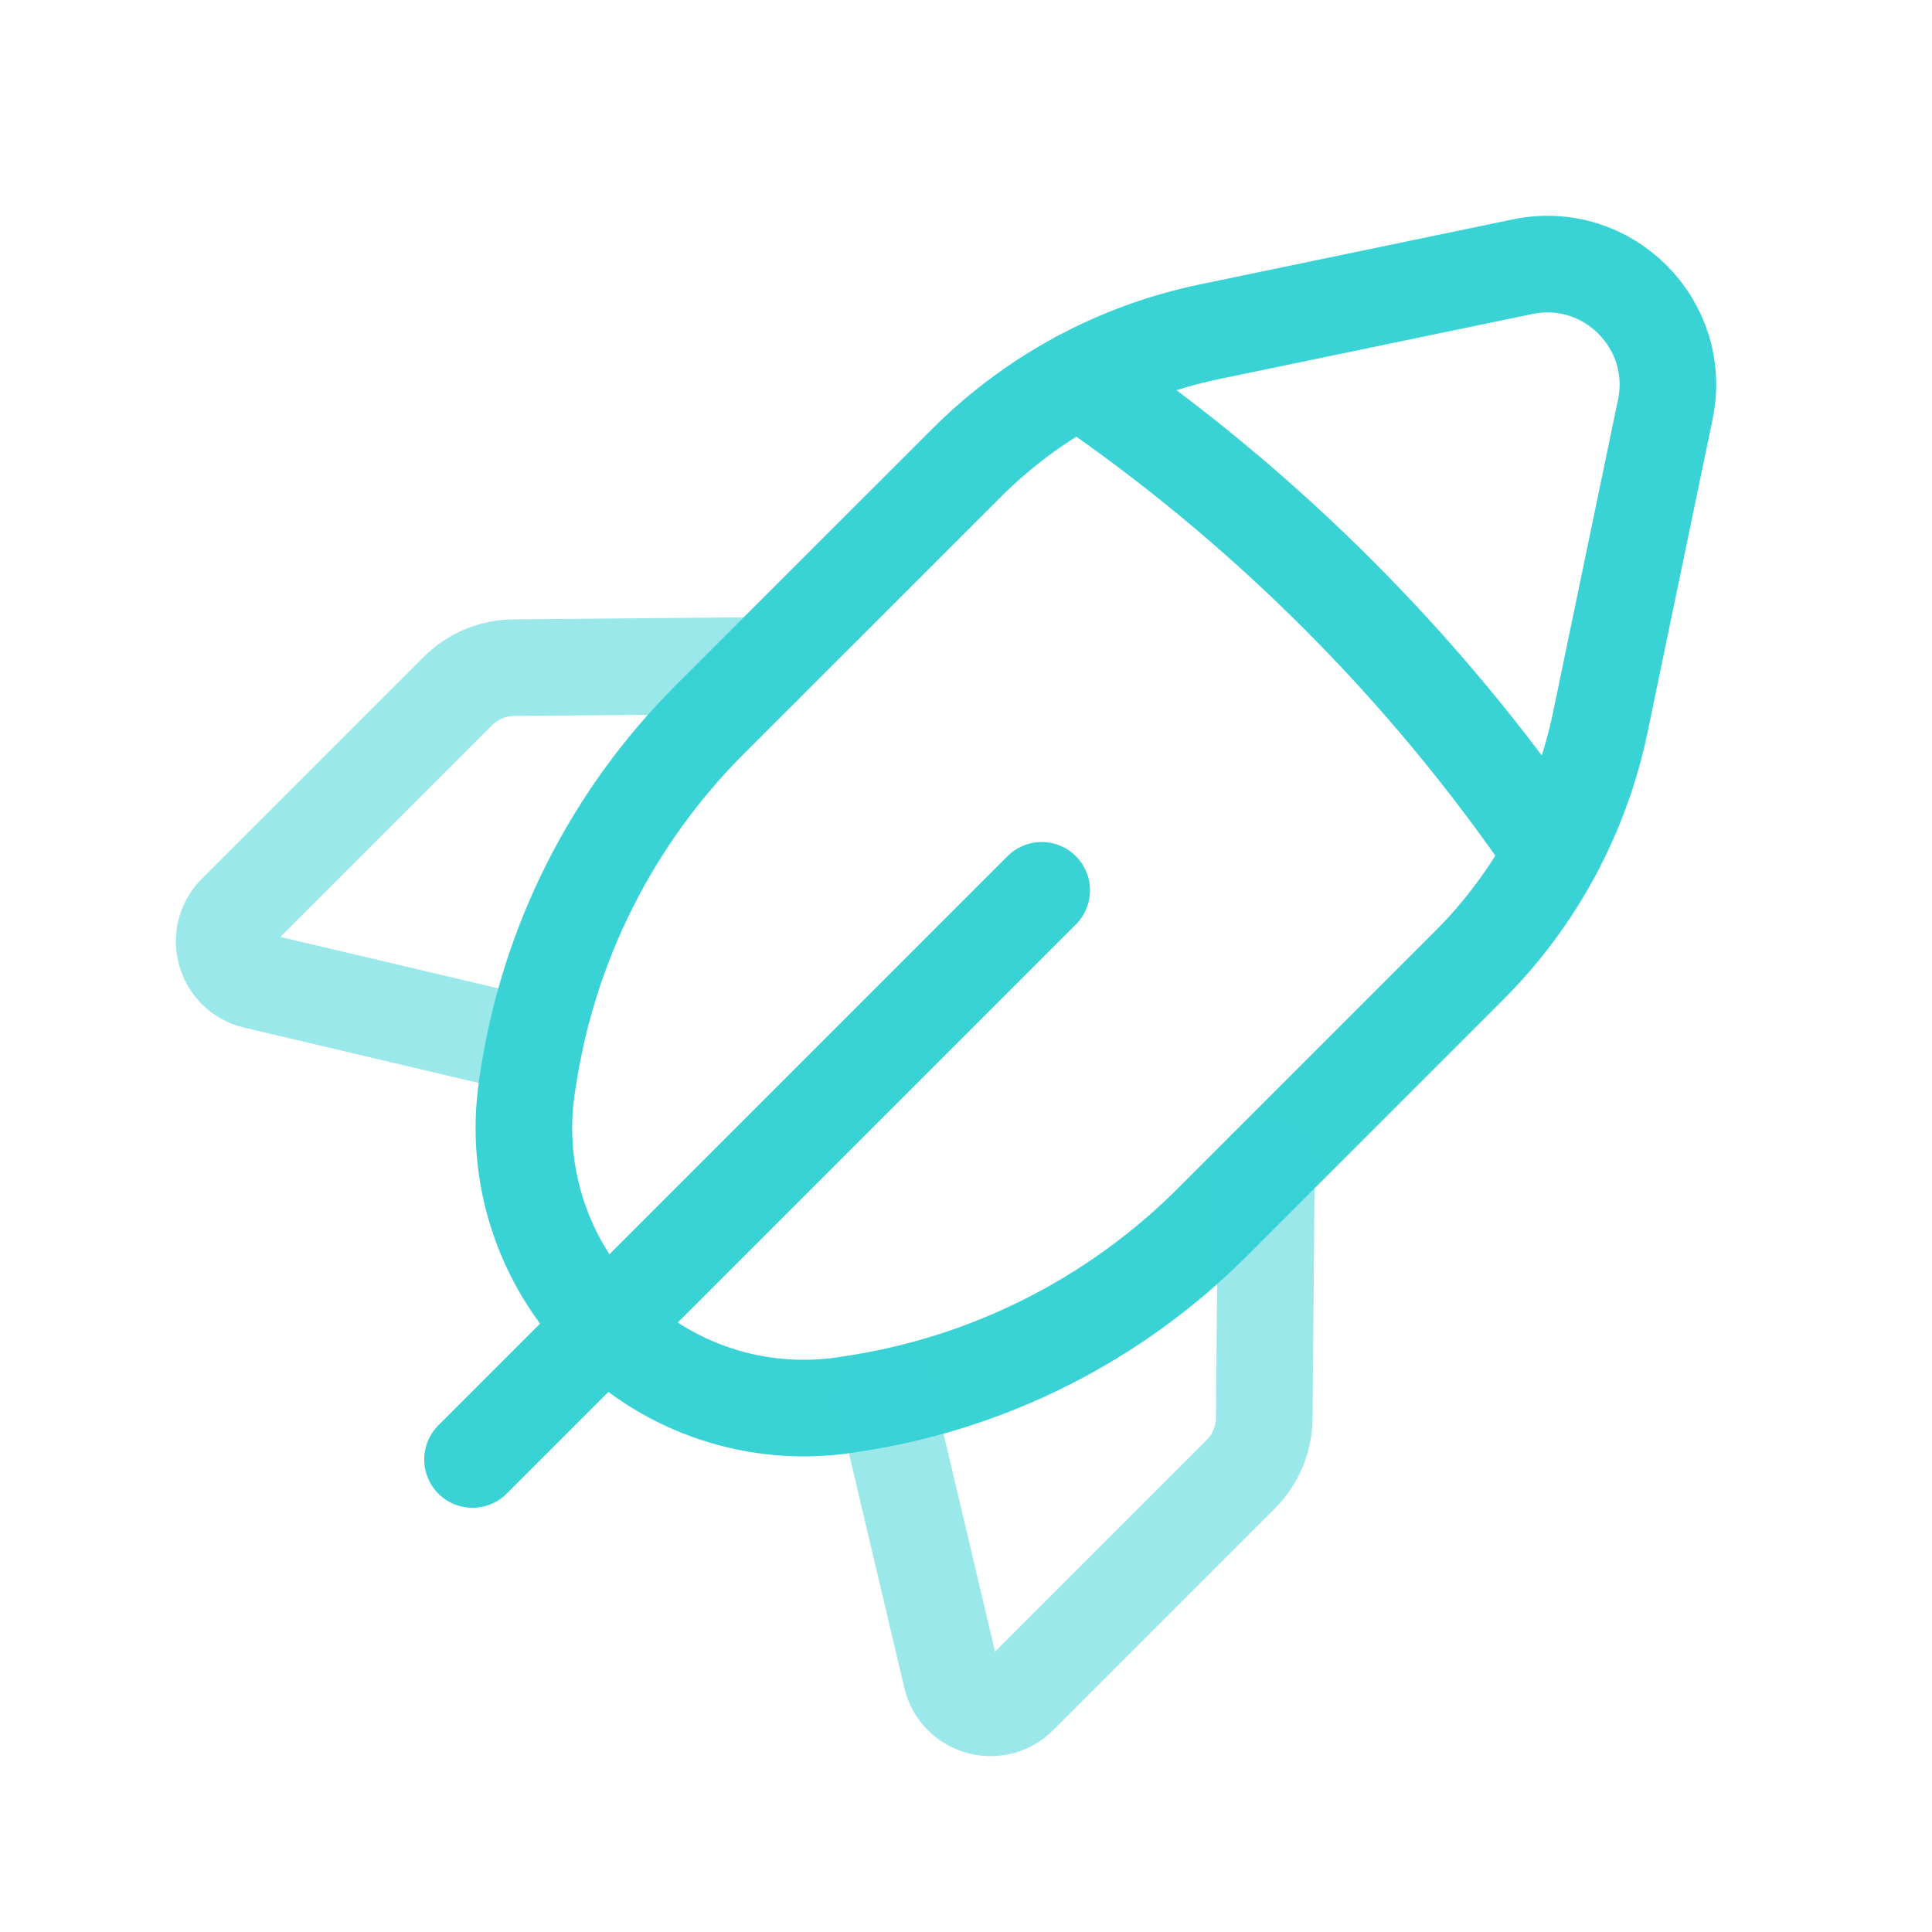 <svg width="40" height="40" viewBox="0 0 40 40" fill="none" xmlns="http://www.w3.org/2000/svg">
<path d="M21.567 18.433L9.783 30.217" stroke="#39D3D6" stroke-width="2" stroke-linecap="round" stroke-linejoin="round"/>
<path opacity="0.5" d="M11.055 21.665L5.283 20.302C4.648 20.152 4.425 19.363 4.885 18.902L9.475 14.312C9.783 14.003 10.202 13.827 10.64 13.823L15.815 13.778" stroke="#39D3D6" stroke-width="2" stroke-linecap="round" stroke-linejoin="round"/>
<path fill-rule="evenodd" clip-rule="evenodd" d="M33.132 14.958L34.478 8.478C34.845 6.715 33.285 5.155 31.522 5.522L25.042 6.868C23.133 7.265 21.383 8.21 20.007 9.588L14.69 14.903C12.662 16.932 11.342 19.562 10.925 22.4L10.907 22.522C10.643 24.333 11.25 26.162 12.543 27.457V27.457C13.837 28.75 15.667 29.357 17.478 29.092L17.6 29.073C20.438 28.658 23.068 27.337 25.097 25.308L30.412 19.993C31.79 18.617 32.735 16.867 33.132 14.958V14.958Z" stroke="#39D3D6" stroke-width="2" stroke-linecap="round" stroke-linejoin="round"/>
<path d="M22.333 7.857C26.185 10.483 29.517 13.815 32.143 17.667" stroke="#39D3D6" stroke-width="2" stroke-linecap="round" stroke-linejoin="round"/>
<path opacity="0.5" d="M18.333 28.945L19.697 34.717C19.847 35.352 20.635 35.575 21.097 35.115L25.687 30.525C25.995 30.217 26.172 29.798 26.175 29.36L26.22 24.185" stroke="#39D3D6" stroke-width="2" stroke-linecap="round" stroke-linejoin="round"/>
</svg>
